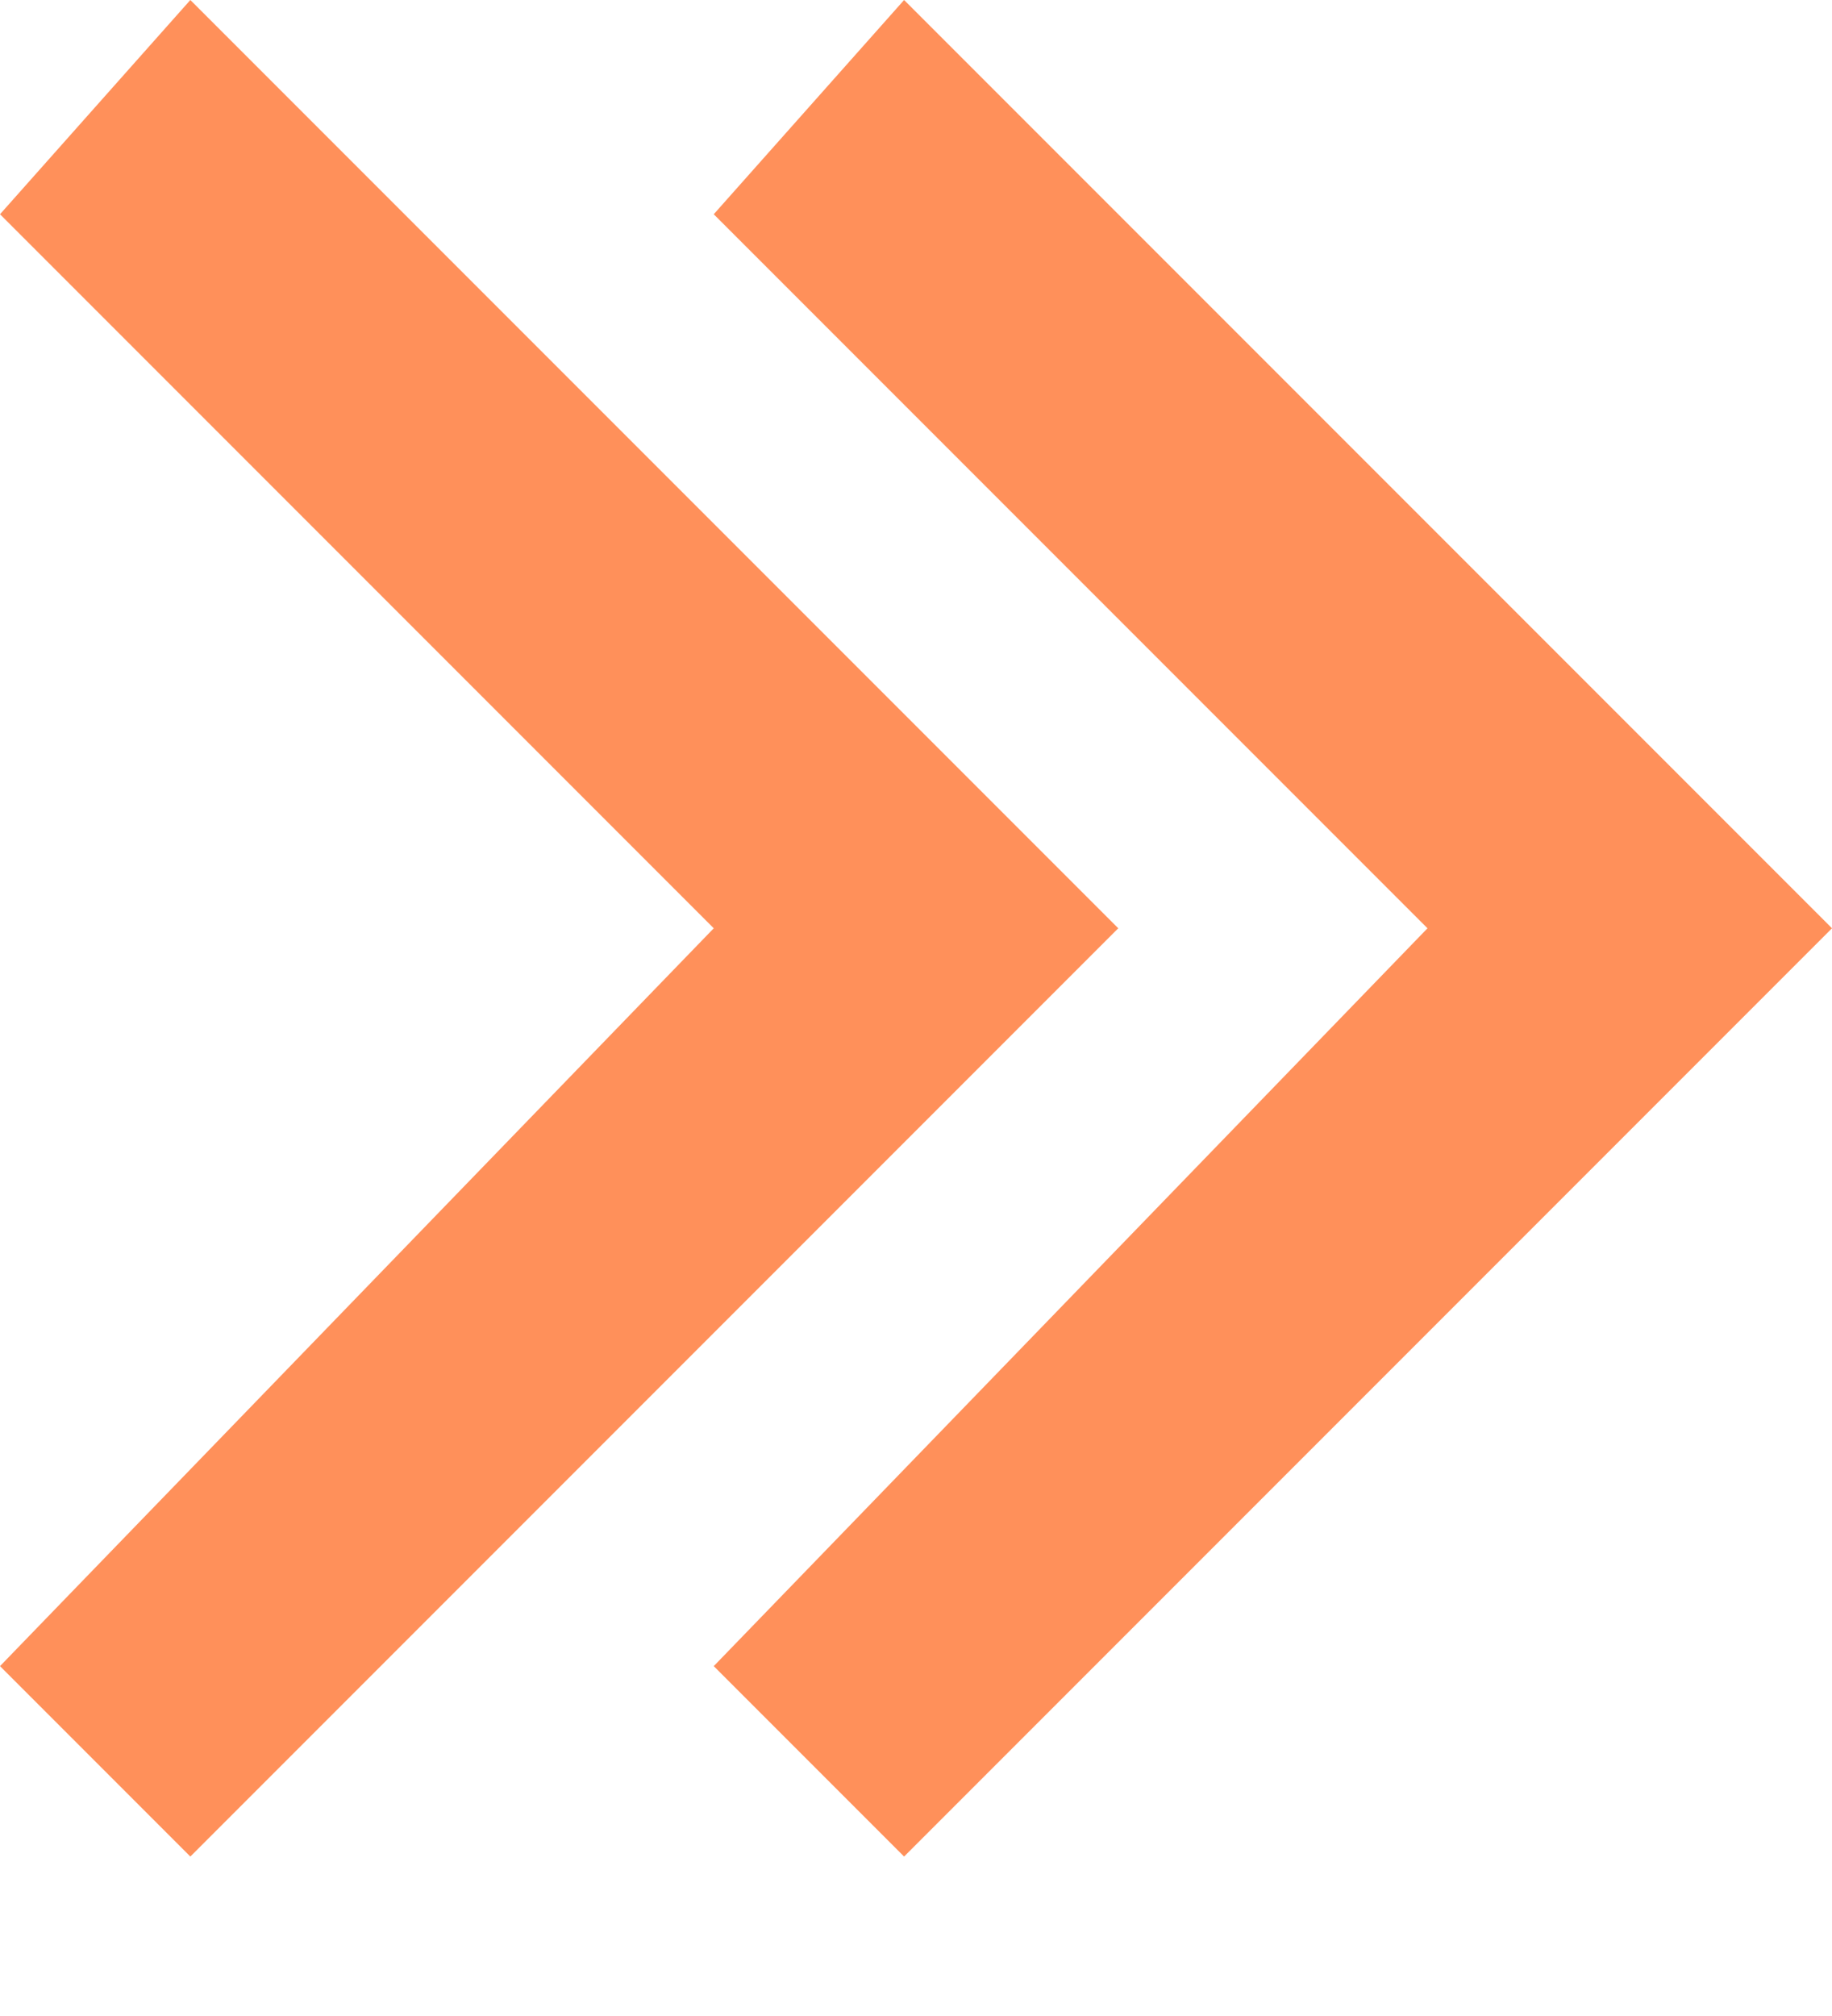 <?xml version="1.0" encoding="UTF-8"?> <svg xmlns="http://www.w3.org/2000/svg" width="10" height="11" viewBox="0 0 10 11" fill="none"><path d="M10 5.065L4.935 0L3.896 1.169L7.792 5.065L3.896 9.091L4.935 10.13L10 5.065Z" fill="#FF905A"></path><path d="M6.104 5.065L1.039 0L3.05176e-05 1.169L3.896 5.065L3.05176e-05 9.091L1.039 10.13L6.104 5.065Z" fill="#FF905A"></path></svg> 